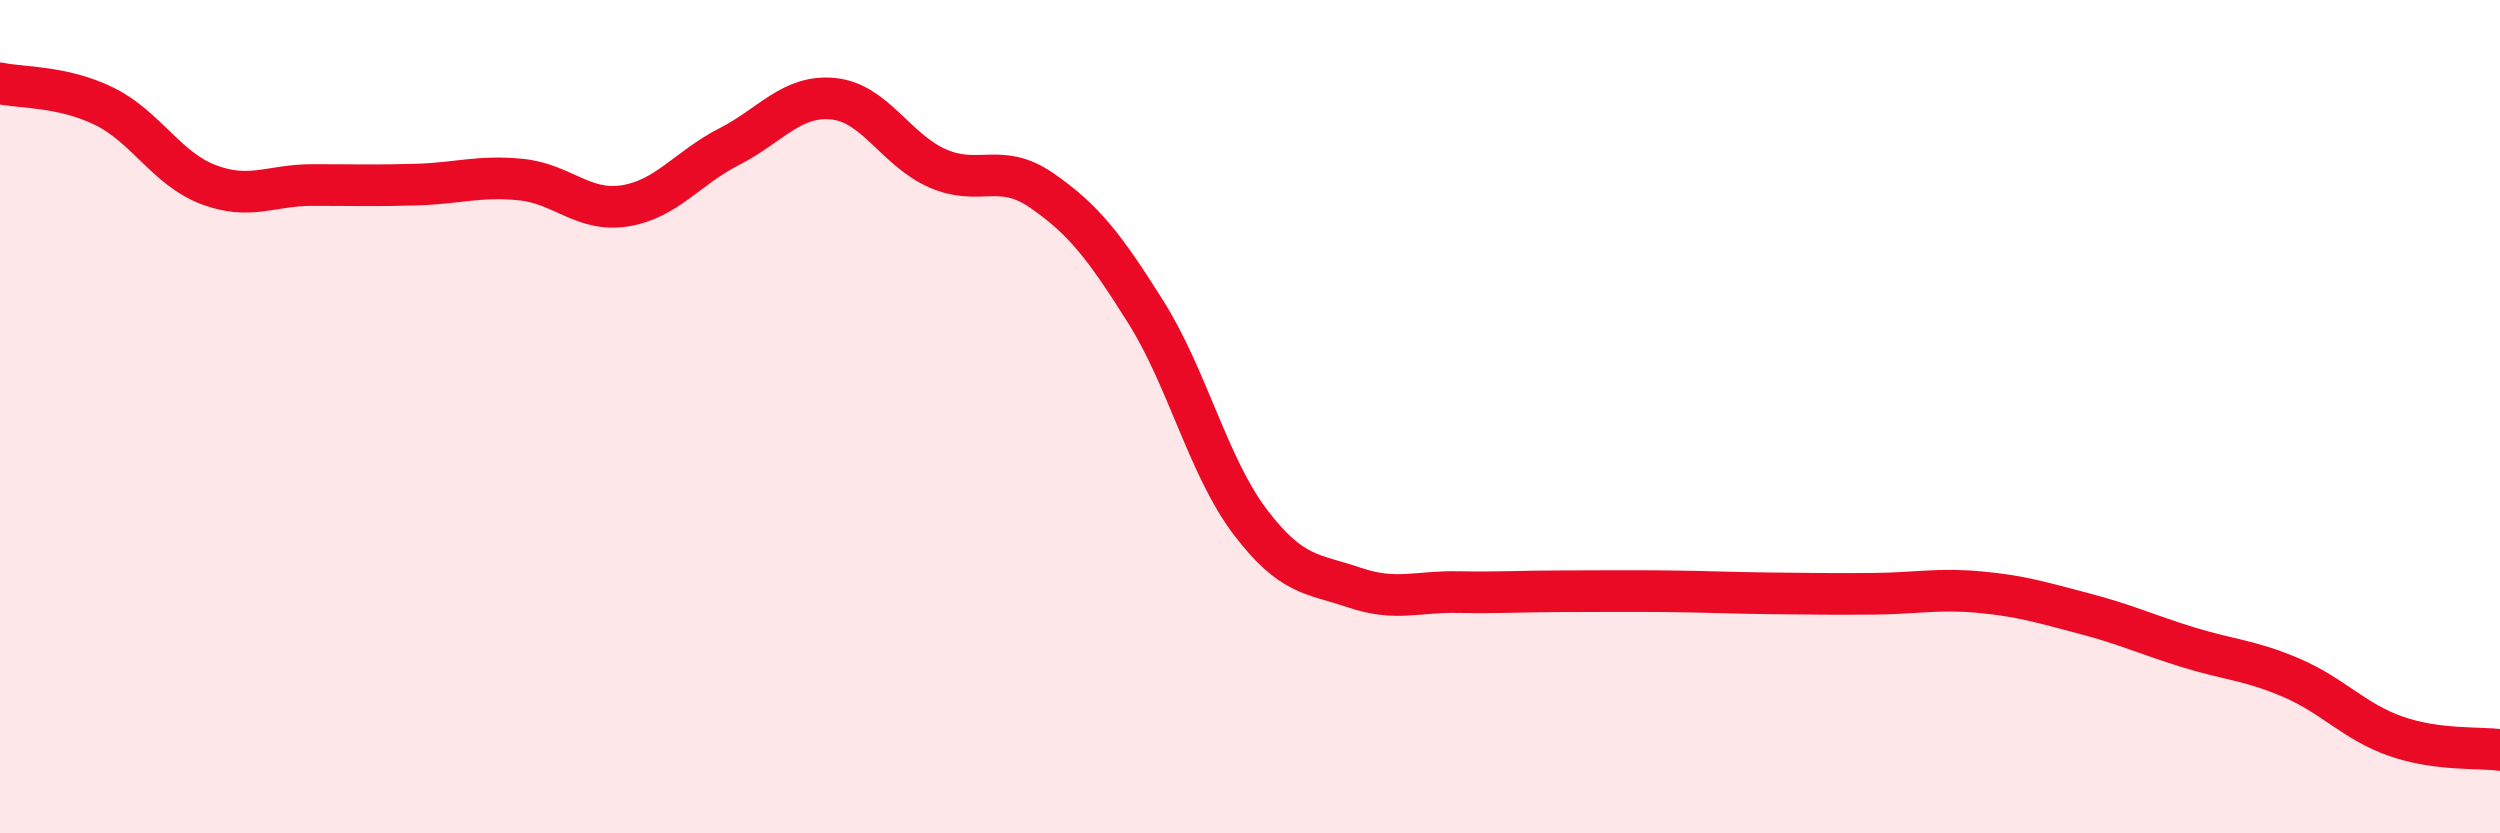 
    <svg width="60" height="20" viewBox="0 0 60 20" xmlns="http://www.w3.org/2000/svg">
      <path
        d="M 0,2 C 0.5,2.11 1.5,2.06 2.5,2.55 C 3.5,3.04 4,4.05 5,4.43 C 6,4.81 6.5,4.44 7.5,4.44 C 8.5,4.44 9,4.46 10,4.43 C 11,4.4 11.5,4.21 12.5,4.31 C 13.5,4.41 14,5.1 15,4.94 C 16,4.78 16.5,4.03 17.5,3.52 C 18.5,3.01 19,2.27 20,2.37 C 21,2.47 21.5,3.6 22.5,4.04 C 23.5,4.48 24,3.88 25,4.57 C 26,5.26 26.5,5.9 27.5,7.49 C 28.5,9.08 29,11.2 30,12.52 C 31,13.84 31.5,13.76 32.5,14.1 C 33.5,14.44 34,14.19 35,14.21 C 36,14.23 36.5,14.19 37.5,14.19 C 38.5,14.19 39,14.18 40,14.19 C 41,14.2 41.5,14.23 42.5,14.24 C 43.5,14.25 44,14.26 45,14.25 C 46,14.24 46.5,14.12 47.5,14.21 C 48.5,14.3 49,14.46 50,14.72 C 51,14.98 51.5,15.22 52.5,15.53 C 53.5,15.84 54,15.84 55,16.27 C 56,16.7 56.5,17.32 57.5,17.67 C 58.5,18.02 59.5,17.93 60,18L60 20L0 20Z"
        fill="#EB0A25"
        opacity="0.1"
        stroke-linecap="round"
        stroke-linejoin="round"
      />
      <path
        d="M 0,2 C 0.5,2.11 1.5,2.06 2.5,2.55 C 3.5,3.04 4,4.05 5,4.43 C 6,4.81 6.5,4.44 7.5,4.44 C 8.5,4.44 9,4.46 10,4.43 C 11,4.4 11.5,4.21 12.5,4.31 C 13.5,4.41 14,5.1 15,4.94 C 16,4.78 16.5,4.03 17.5,3.52 C 18.5,3.01 19,2.27 20,2.37 C 21,2.47 21.5,3.6 22.5,4.04 C 23.5,4.48 24,3.88 25,4.57 C 26,5.26 26.5,5.9 27.5,7.49 C 28.5,9.08 29,11.2 30,12.52 C 31,13.84 31.5,13.76 32.5,14.1 C 33.5,14.44 34,14.19 35,14.21 C 36,14.23 36.5,14.19 37.5,14.19 C 38.5,14.19 39,14.18 40,14.19 C 41,14.2 41.5,14.23 42.5,14.24 C 43.5,14.25 44,14.26 45,14.25 C 46,14.24 46.5,14.12 47.5,14.21 C 48.5,14.3 49,14.46 50,14.72 C 51,14.98 51.5,15.22 52.5,15.53 C 53.5,15.84 54,15.84 55,16.27 C 56,16.7 56.5,17.32 57.5,17.67 C 58.5,18.02 59.5,17.93 60,18"
        stroke="#EB0A25"
        stroke-width="1"
        fill="none"
        stroke-linecap="round"
        stroke-linejoin="round"
      />
    </svg>
  
